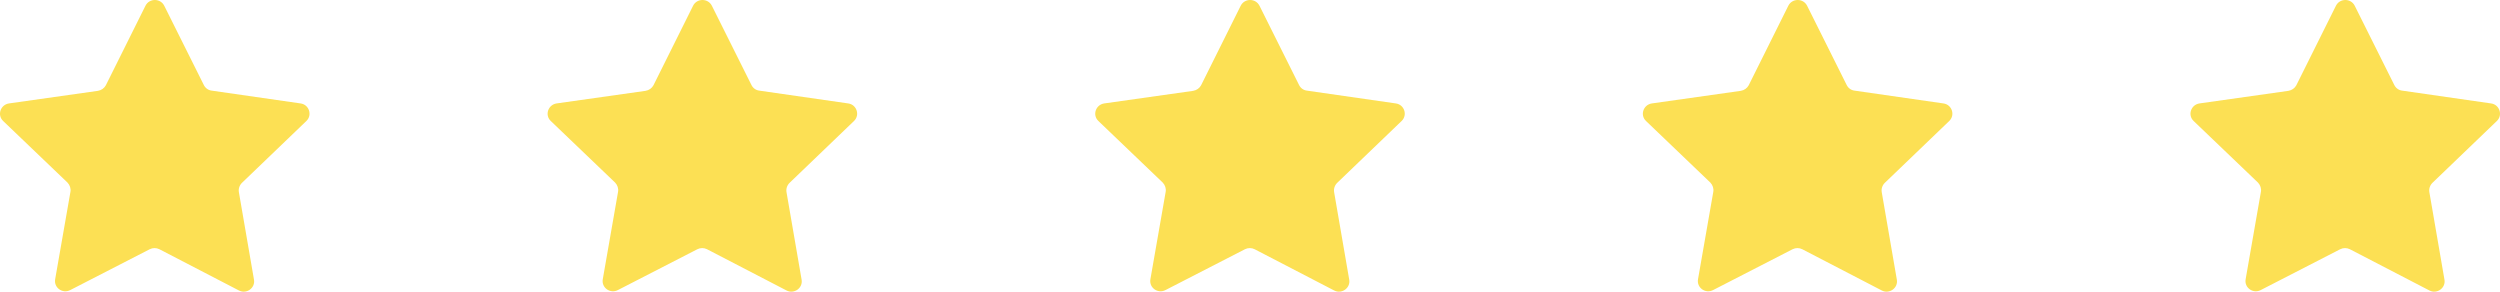 <?xml version="1.0" encoding="utf-8"?>
<svg xmlns="http://www.w3.org/2000/svg" fill="none" height="100%" overflow="visible" preserveAspectRatio="none" style="display: block;" viewBox="0 0 420 49" width="100%">
<g id="Frame 1618873368">
<path d="M40.133 32.285L42.667 46.968C42.927 48.379 41.4 49.469 40.133 48.796L26.78 41.871C26.26 41.614 25.675 41.614 25.155 41.871L11.802 48.732C10.502 49.405 9.008 48.315 9.268 46.904L11.835 32.221C11.932 31.676 11.737 31.099 11.347 30.682L0.528 20.326C-0.512 19.332 0.073 17.601 1.503 17.377L16.448 15.261C17.033 15.165 17.52 14.812 17.78 14.331L24.441 0.962C25.09 -0.321 26.942 -0.321 27.592 0.962L34.252 14.299C34.512 14.812 35 15.165 35.584 15.229L50.497 17.377C51.927 17.569 52.512 19.332 51.472 20.326L40.653 30.714C40.23 31.131 40.035 31.708 40.133 32.285Z" fill="#FCE054" id="Vector"/>
<path d="M132.133 32.285L134.667 46.968C134.927 48.379 133.4 49.469 132.133 48.796L118.78 41.871C118.26 41.614 117.675 41.614 117.155 41.871L103.802 48.732C102.502 49.405 101.008 48.315 101.268 46.904L103.834 32.221C103.932 31.676 103.737 31.099 103.347 30.682L92.528 20.326C91.488 19.332 92.073 17.601 93.503 17.377L108.448 15.261C109.033 15.165 109.52 14.812 109.78 14.331L116.44 0.962C117.09 -0.321 118.942 -0.321 119.592 0.962L126.252 14.299C126.512 14.812 127 15.165 127.584 15.229L142.497 17.377C143.927 17.569 144.512 19.332 143.472 20.326L132.653 30.714C132.23 31.131 132.036 31.708 132.133 32.285Z" fill="#FCE054" id="Vector_2"/>
<path d="M224.133 32.285L226.667 46.968C226.927 48.379 225.4 49.469 224.133 48.796L210.78 41.871C210.26 41.614 209.675 41.614 209.155 41.871L195.802 48.732C194.502 49.405 193.008 48.315 193.268 46.904L195.834 32.221C195.932 31.676 195.737 31.099 195.347 30.682L184.528 20.326C183.488 19.332 184.073 17.601 185.503 17.377L200.448 15.261C201.033 15.165 201.52 14.812 201.78 14.331L208.44 0.962C209.09 -0.321 210.942 -0.321 211.592 0.962L218.252 14.299C218.512 14.812 219 15.165 219.584 15.229L234.497 17.377C235.927 17.569 236.512 19.332 235.472 20.326L224.653 30.714C224.23 31.131 224.036 31.708 224.133 32.285Z" fill="#FCE054" id="Vector_3"/>
<path d="M316.133 32.285L318.667 46.968C318.927 48.379 317.4 49.469 316.133 48.796L302.78 41.871C302.26 41.614 301.675 41.614 301.155 41.871L287.802 48.732C286.502 49.405 285.008 48.315 285.268 46.904L287.834 32.221C287.932 31.676 287.737 31.099 287.347 30.682L276.528 20.326C275.488 19.332 276.073 17.601 277.503 17.377L292.448 15.261C293.033 15.165 293.52 14.812 293.78 14.331L300.44 0.962C301.09 -0.321 302.942 -0.321 303.592 0.962L310.252 14.299C310.512 14.812 311 15.165 311.584 15.229L326.497 17.377C327.927 17.569 328.512 19.332 327.472 20.326L316.653 30.714C316.23 31.131 316.036 31.708 316.133 32.285Z" fill="#FCE054" id="Vector_4"/>
<path d="M408.133 32.285L410.667 46.968C410.927 48.379 409.4 49.469 408.133 48.796L394.78 41.871C394.26 41.614 393.675 41.614 393.155 41.871L379.802 48.732C378.502 49.405 377.008 48.315 377.268 46.904L379.834 32.221C379.932 31.676 379.737 31.099 379.347 30.682L368.528 20.326C367.488 19.332 368.073 17.601 369.503 17.377L384.448 15.261C385.033 15.165 385.52 14.812 385.78 14.331L392.44 0.962C393.09 -0.321 394.942 -0.321 395.592 0.962L402.252 14.299C402.512 14.812 403 15.165 403.584 15.229L418.497 17.377C419.927 17.569 420.512 19.332 419.472 20.326L408.653 30.714C408.23 31.131 408.036 31.708 408.133 32.285Z" fill="#FCE054" id="Vector_5"/>
</g>
</svg>